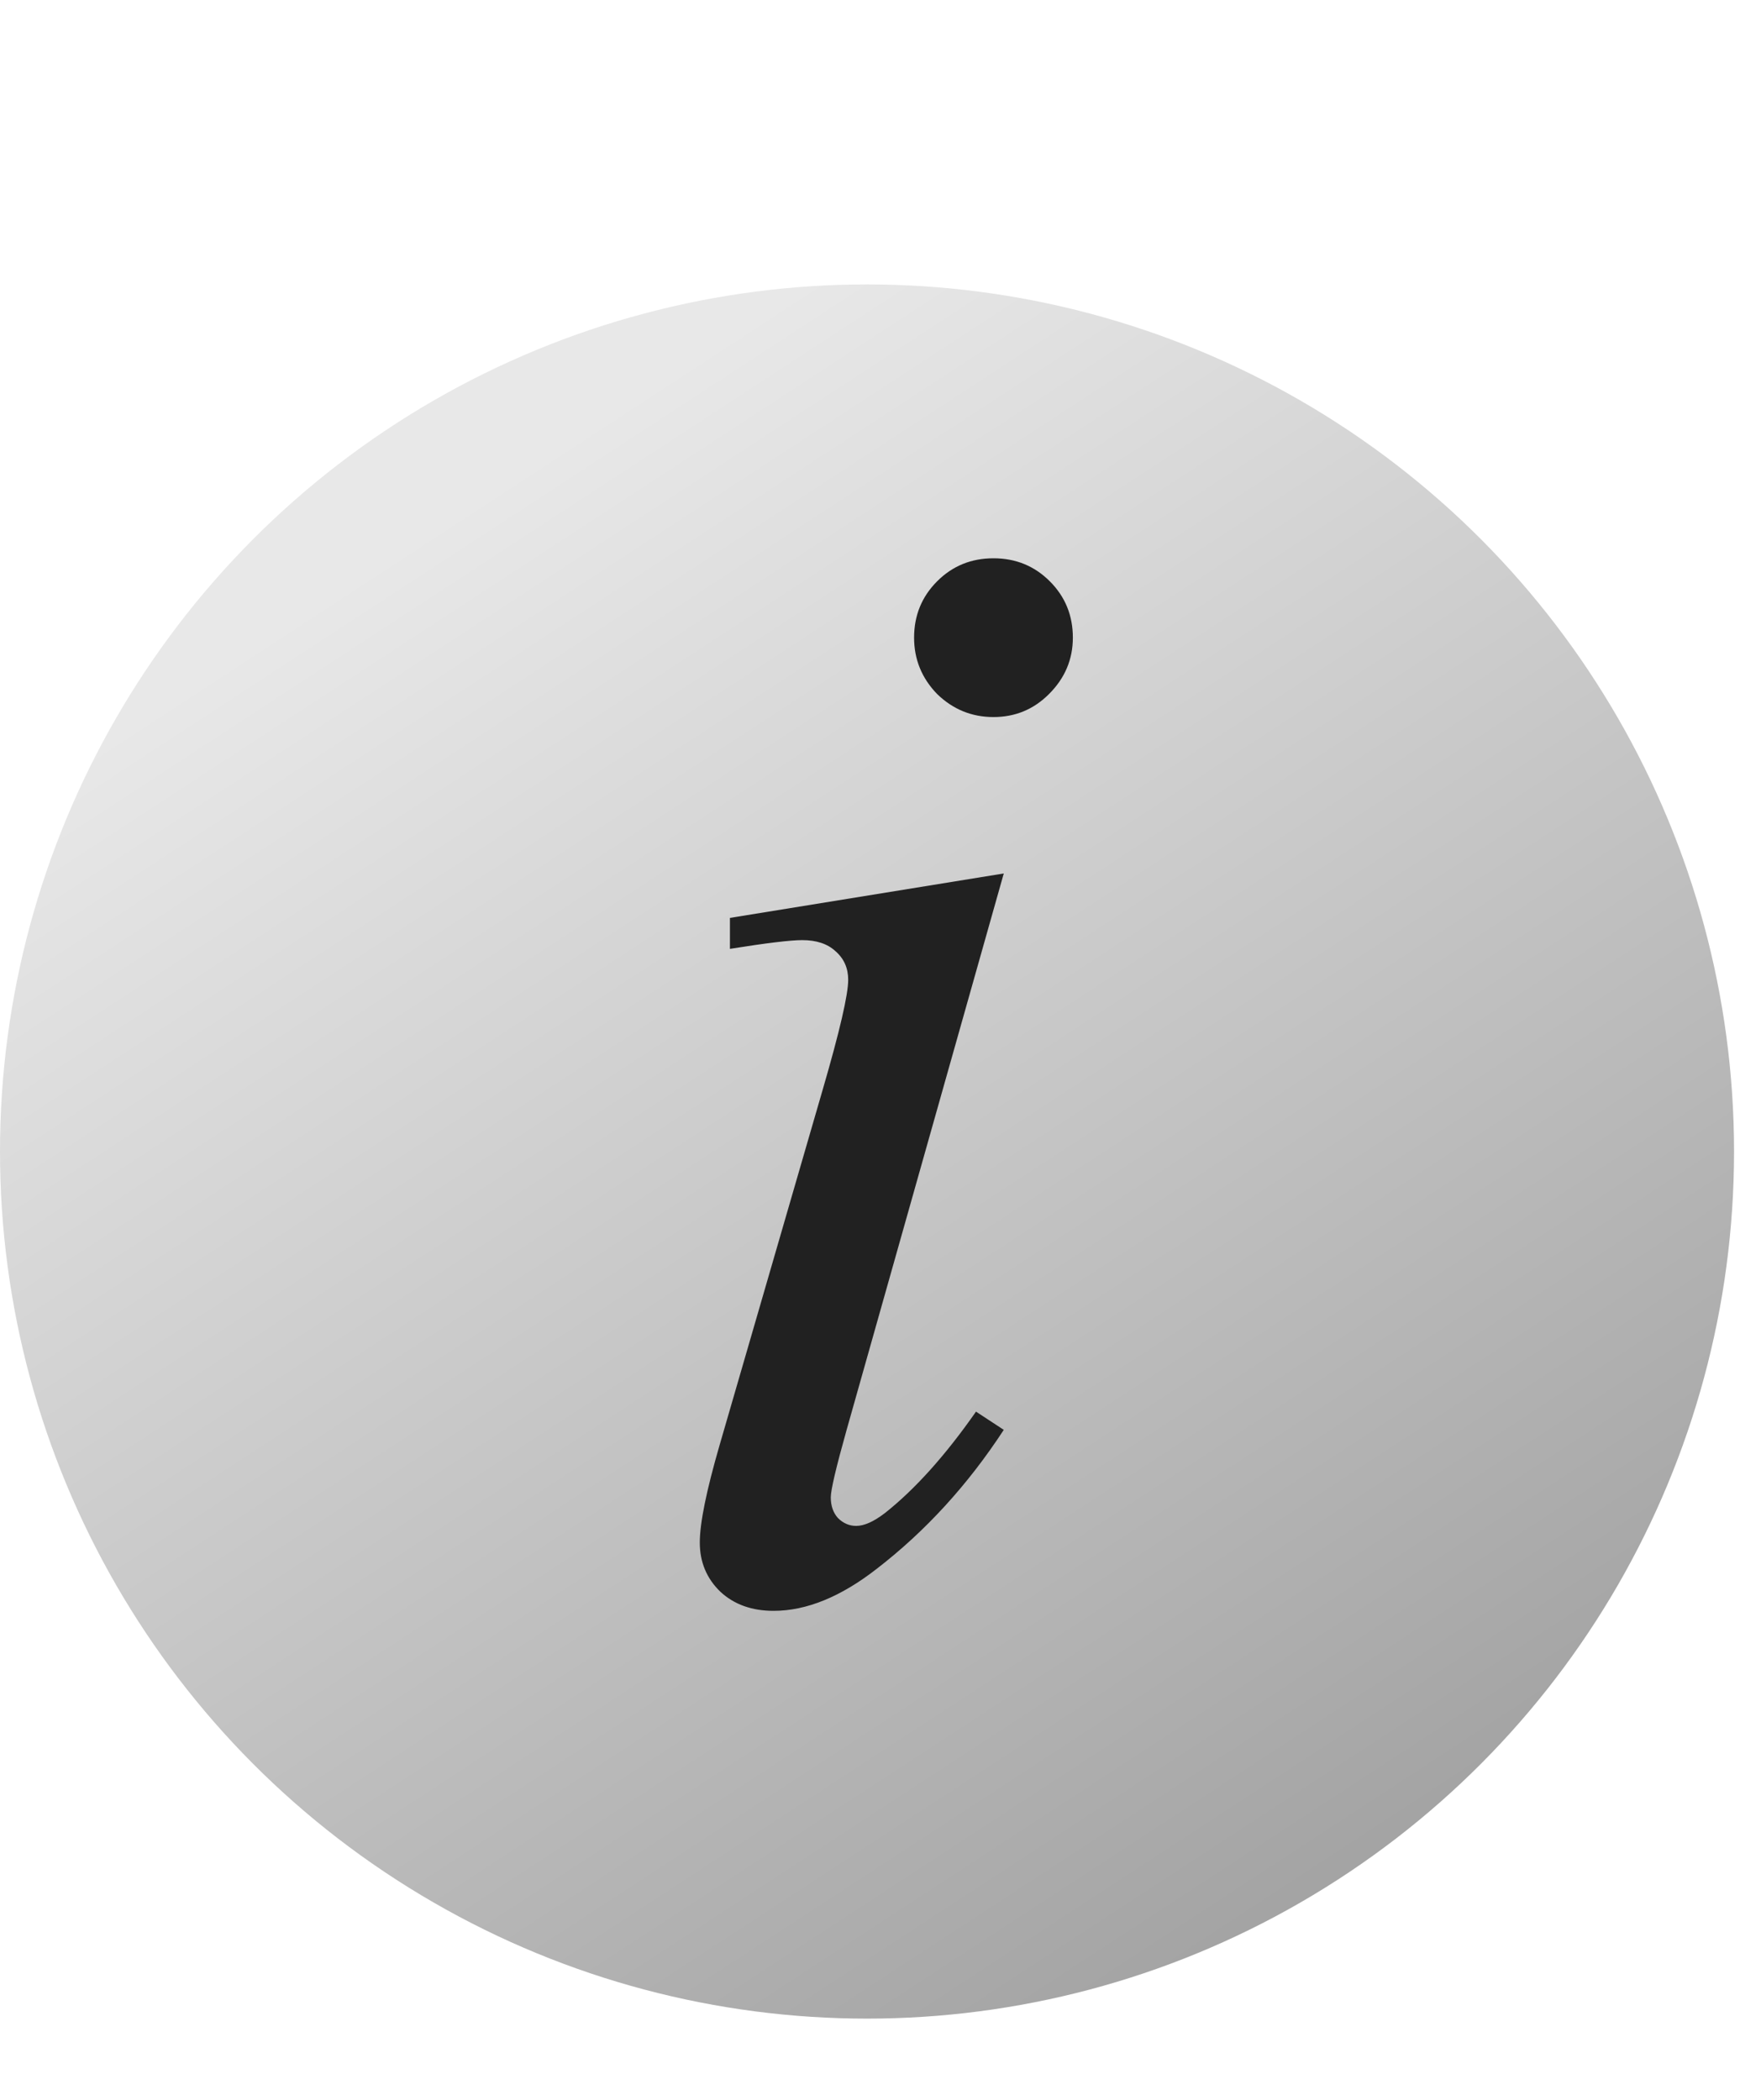 <svg width="26" height="31" viewBox="0 0 26 31" fill="none" xmlns="http://www.w3.org/2000/svg">
<circle cx="12.801" cy="17" r="12.801" fill="url(#paint0_linear_1364_1490)"/>
<path d="M14.668 8.242C14.996 8.242 15.273 8.355 15.5 8.582C15.727 8.809 15.84 9.086 15.84 9.414C15.84 9.734 15.723 10.012 15.488 10.246C15.262 10.473 14.988 10.586 14.668 10.586C14.348 10.586 14.07 10.473 13.836 10.246C13.609 10.012 13.496 9.734 13.496 9.414C13.496 9.086 13.609 8.809 13.836 8.582C14.062 8.355 14.34 8.242 14.668 8.242ZM14.82 12.895L12.5 21.109C12.344 21.664 12.266 21.996 12.266 22.105C12.266 22.23 12.301 22.332 12.371 22.41C12.449 22.488 12.539 22.527 12.641 22.527C12.758 22.527 12.898 22.465 13.062 22.34C13.508 21.988 13.957 21.488 14.41 20.84L14.82 21.109C14.289 21.922 13.664 22.605 12.945 23.16C12.414 23.574 11.906 23.781 11.422 23.781C11.102 23.781 10.84 23.688 10.637 23.5C10.434 23.305 10.332 23.062 10.332 22.773C10.332 22.484 10.43 22.004 10.625 21.332L12.148 16.082C12.398 15.223 12.523 14.684 12.523 14.465C12.523 14.293 12.461 14.152 12.336 14.043C12.219 13.934 12.055 13.879 11.844 13.879C11.672 13.879 11.316 13.922 10.777 14.008V13.551L14.82 12.895Z" fill="#212121"/>
<defs>
<linearGradient id="paint0_linear_1364_1490" x1="5.495" y1="8.329" x2="19.511" y2="29.801" gradientUnits="userSpaceOnUse">
<stop stop-color="#E8E8E8"/>
<stop offset="1" stop-color="#9F9F9F"/>
</linearGradient>
</defs>
</svg>
